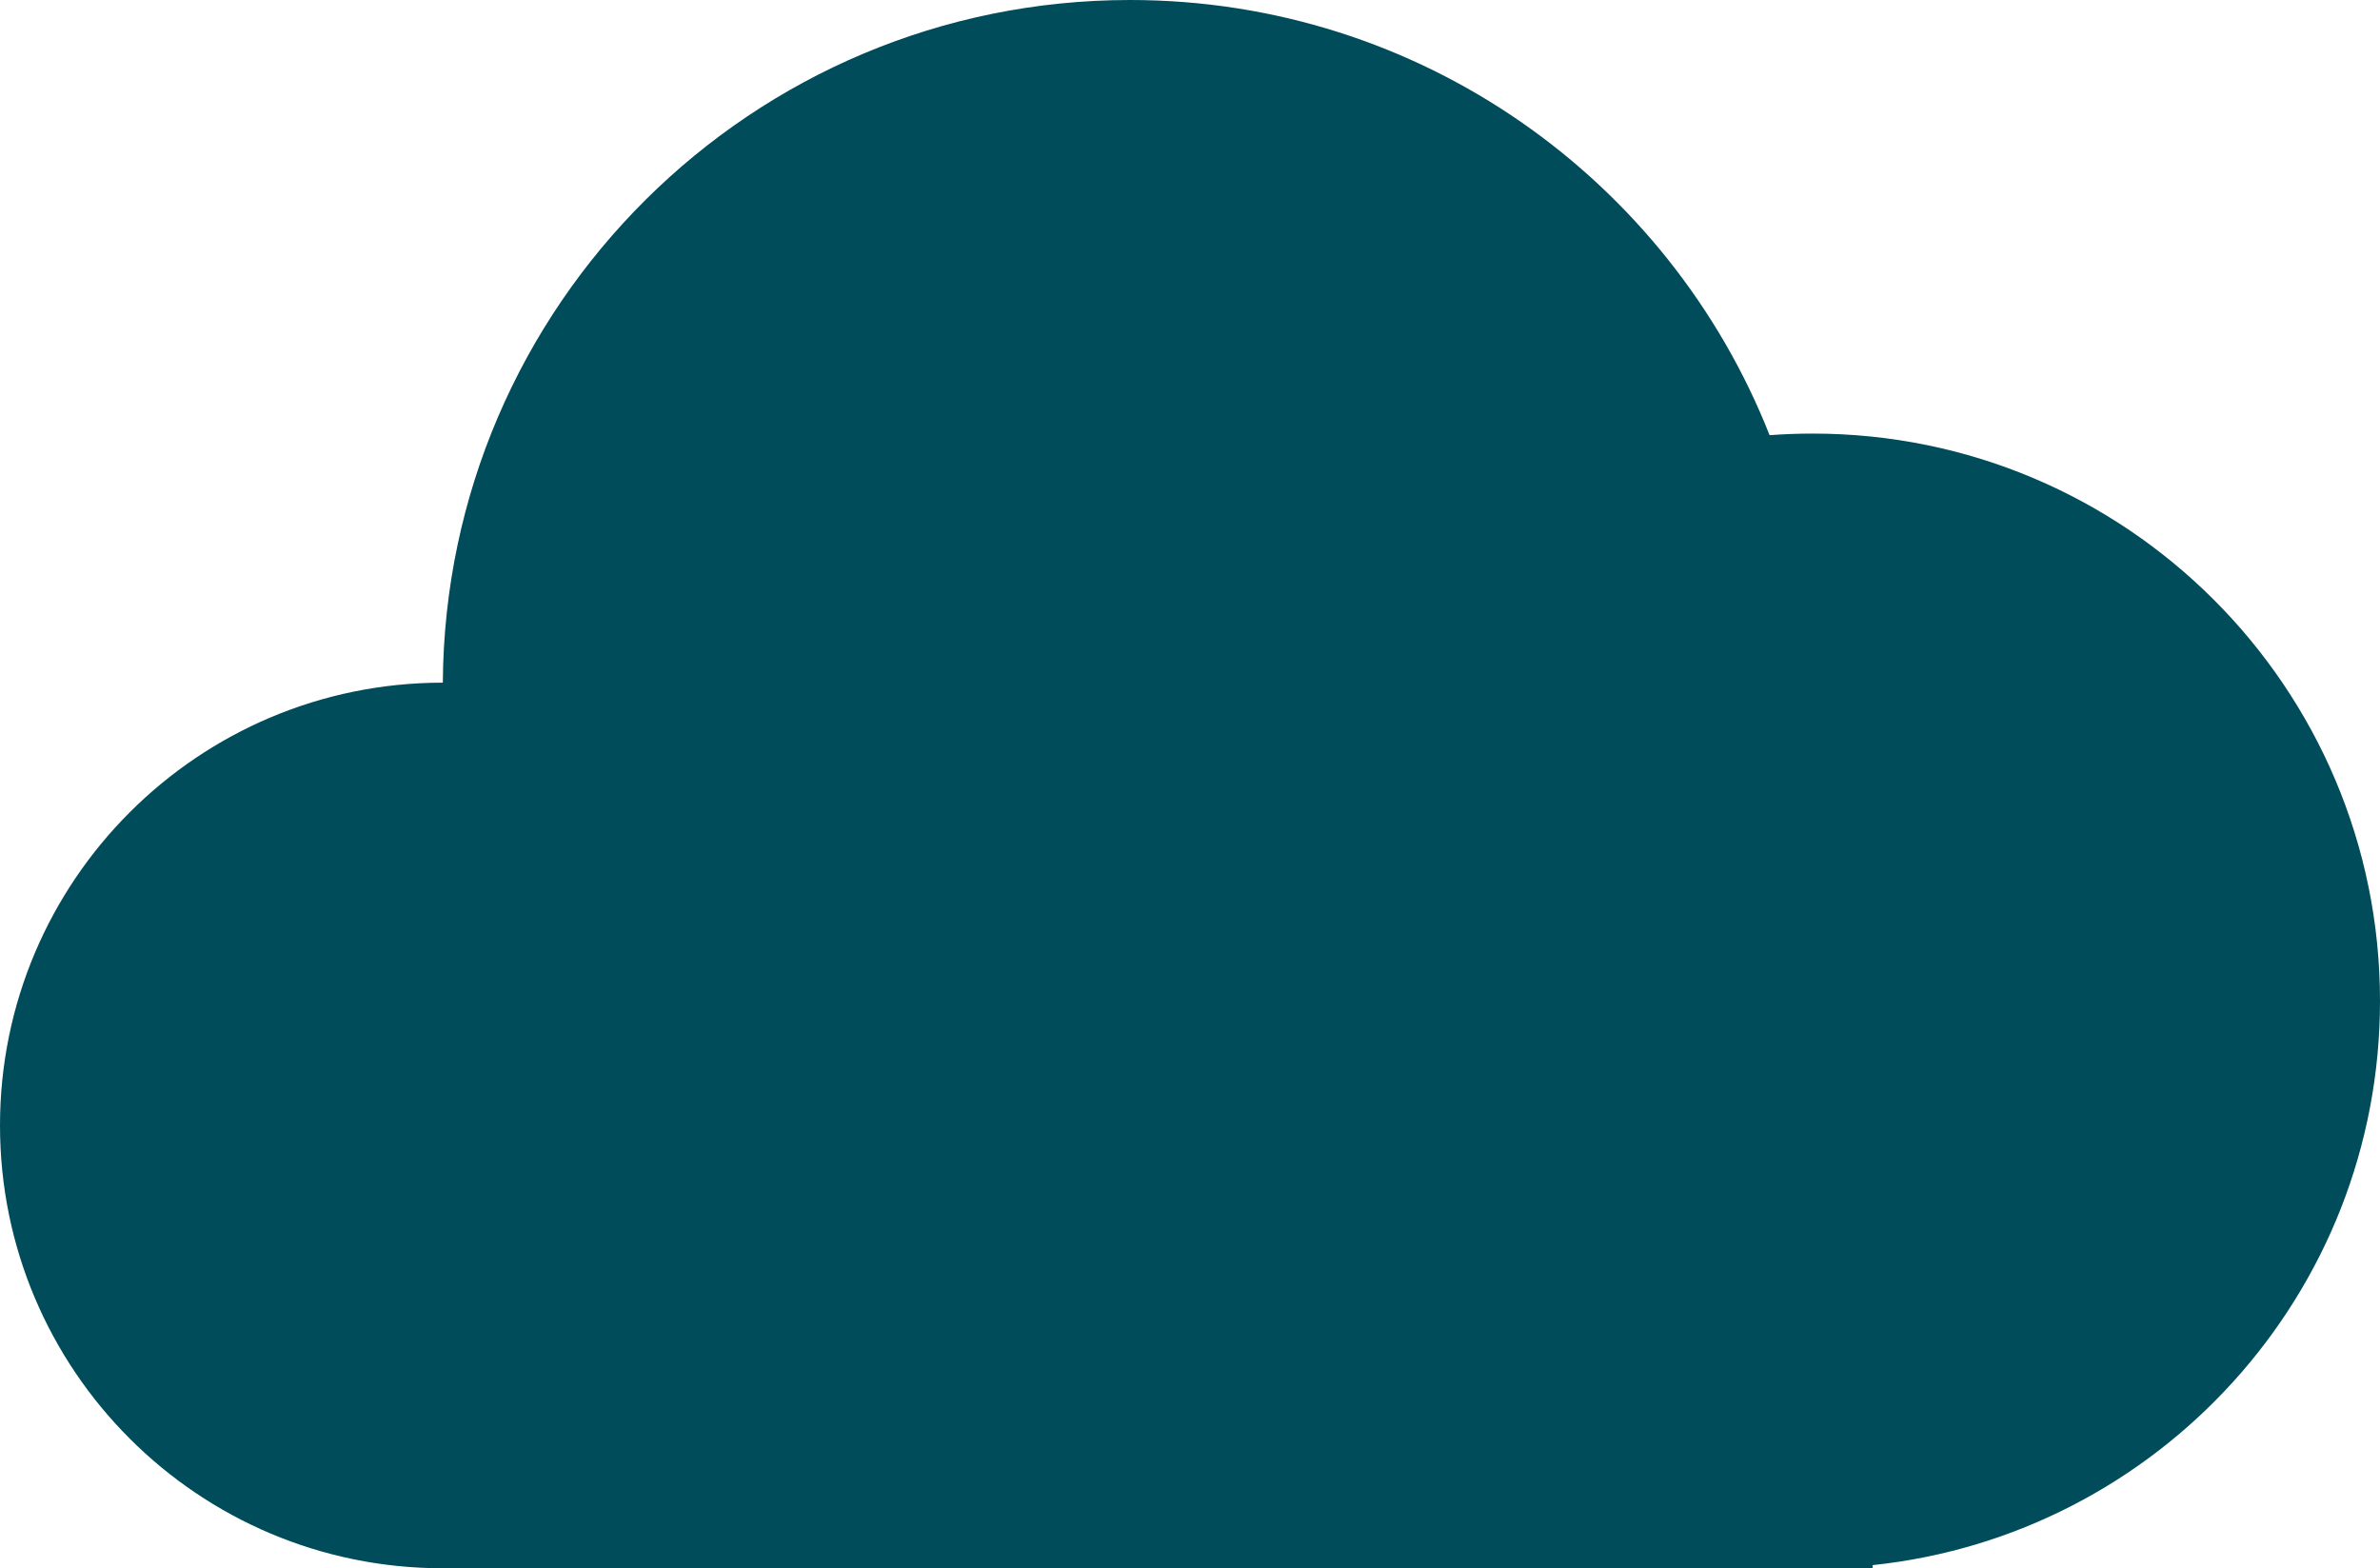 <?xml version="1.0" encoding="UTF-8"?> <svg xmlns="http://www.w3.org/2000/svg" width="258" height="170" viewBox="0 0 258 170" fill="none"><path d="M122.5 0C153.999 0 180.932 19.548 191.829 47.175C193.371 47.059 194.929 47 196.5 47C230.466 47 258 74.534 258 108.5C258 140.27 233.91 166.412 203 169.659V170H48C21.49 170 0 148.51 0 122C0 95.49 21.49 74 48 74H48.003C48.272 33.085 81.522 0 122.5 0Z" fill="#004C5B"></path></svg> 
